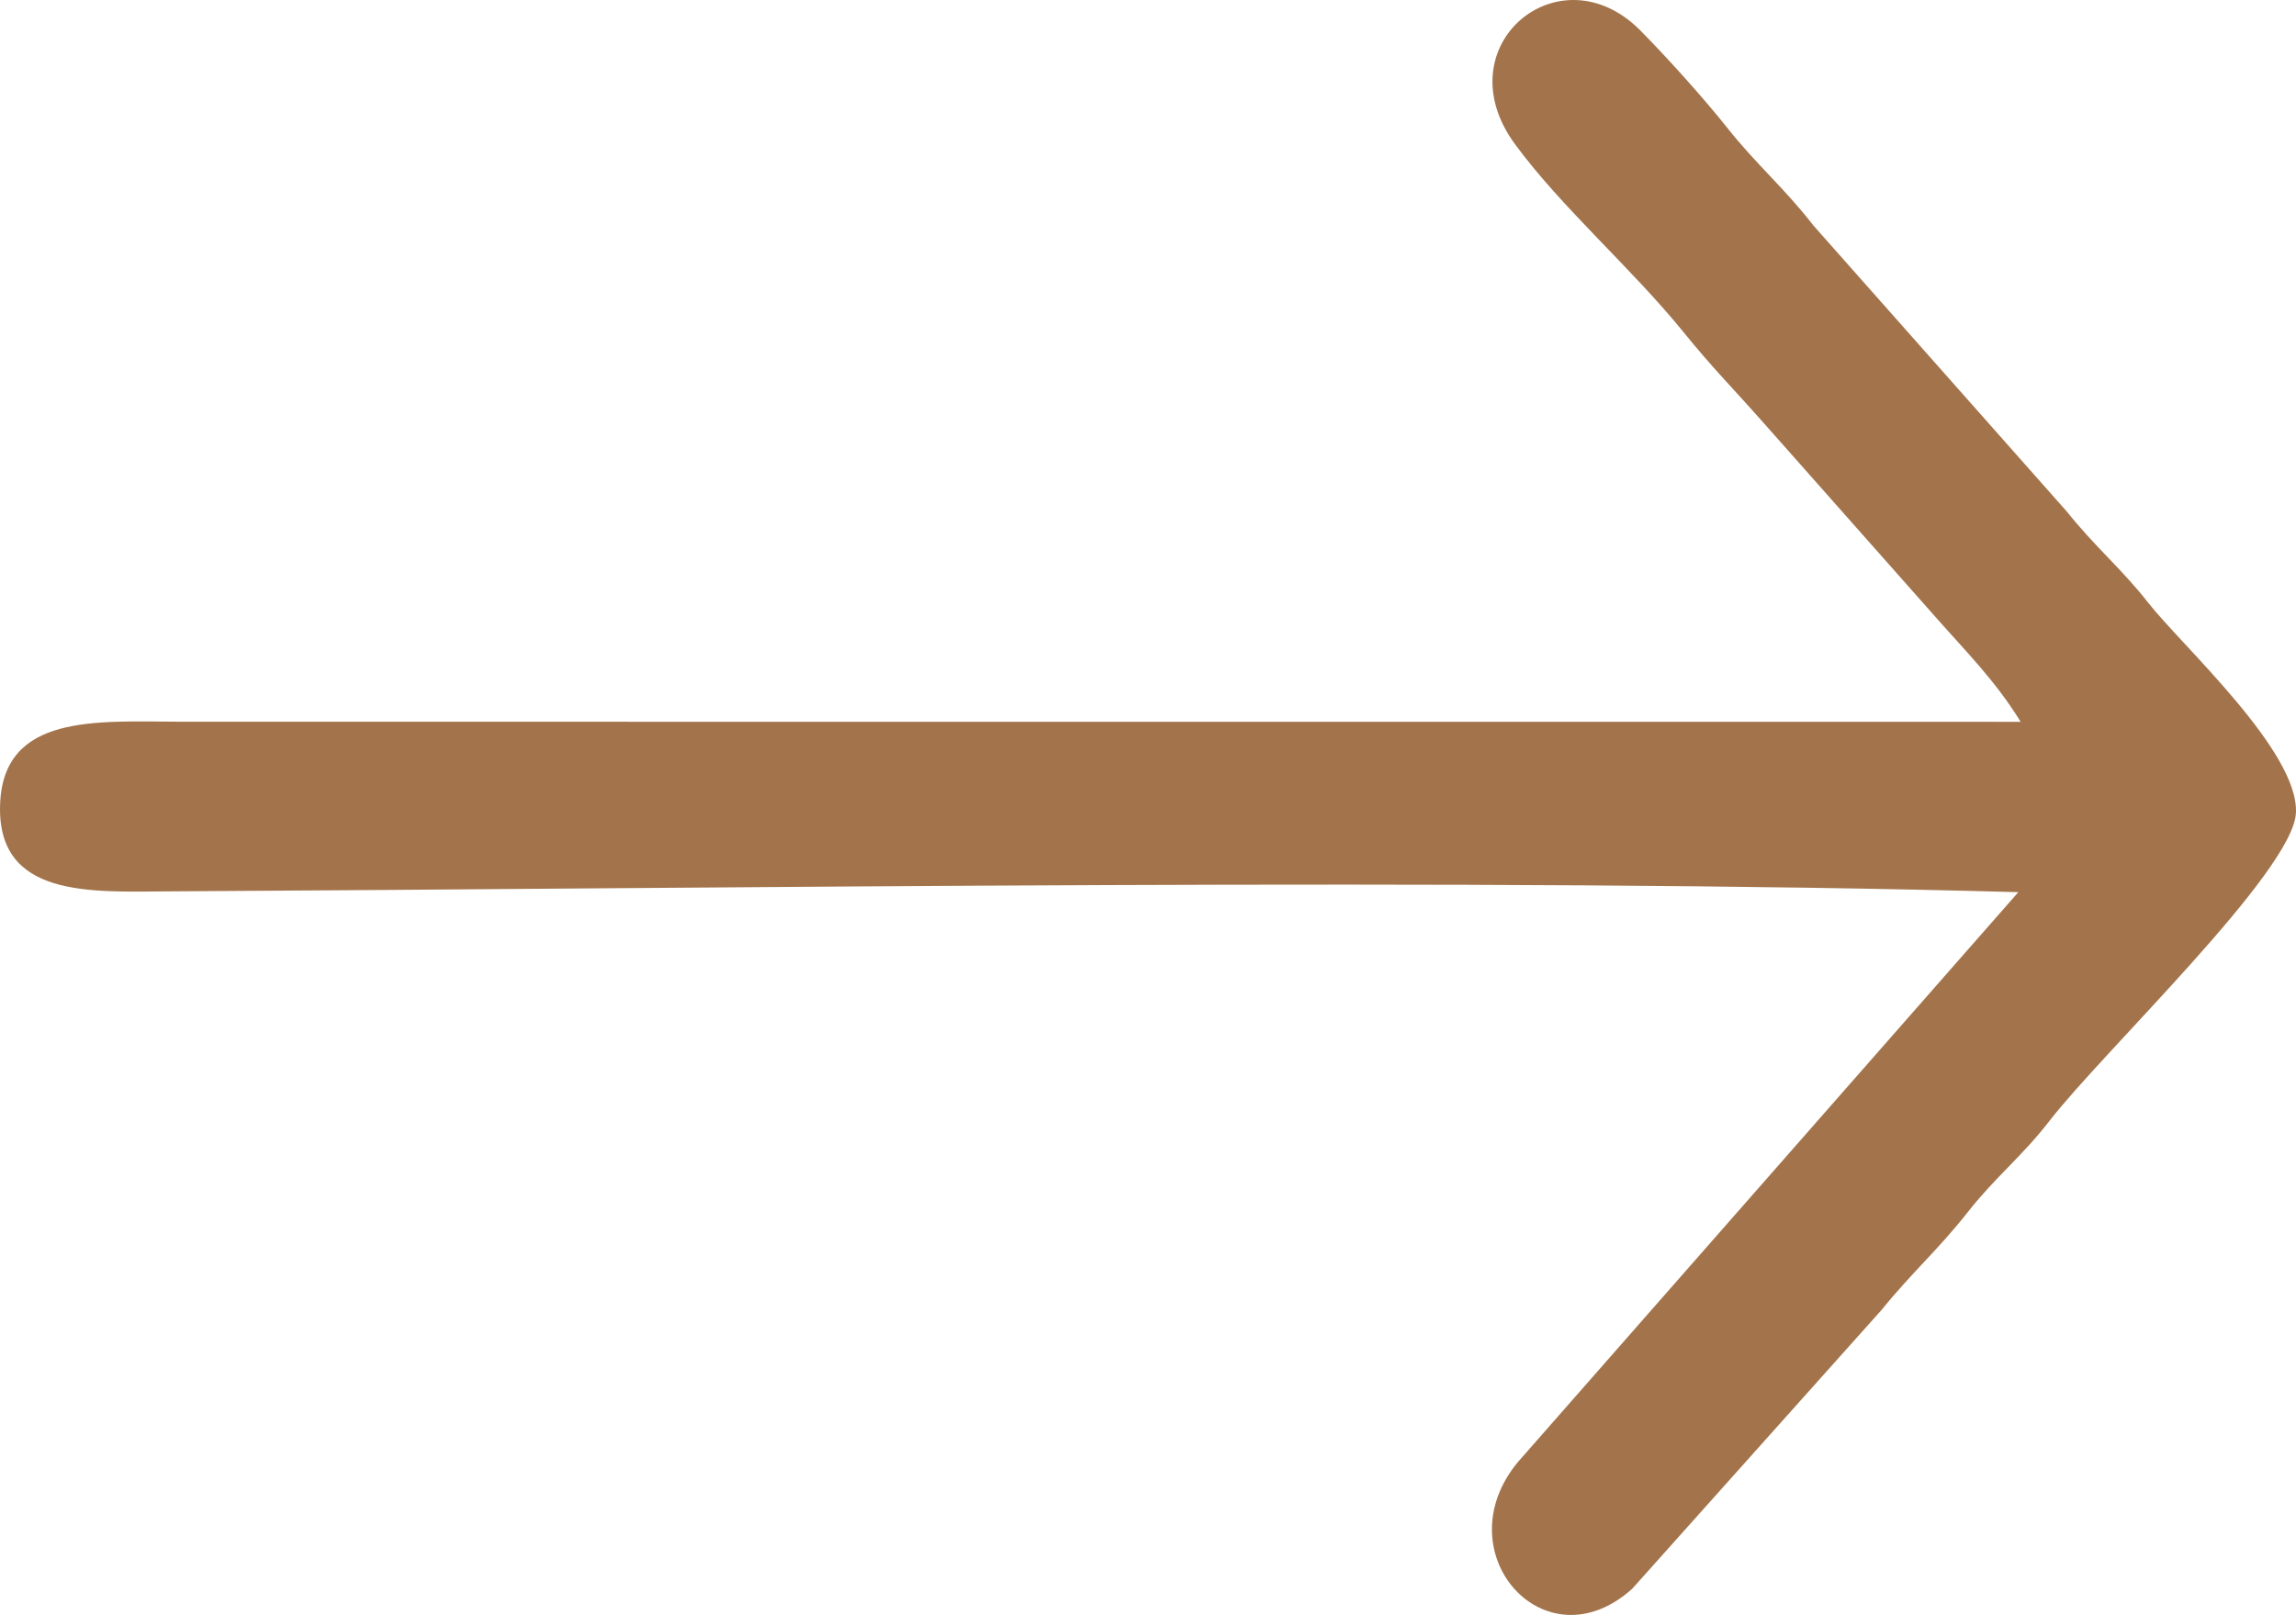 <?xml version="1.0" encoding="UTF-8"?> <!-- Creator: CorelDRAW 2019 (64-Bit) --> <svg xmlns="http://www.w3.org/2000/svg" xmlns:xlink="http://www.w3.org/1999/xlink" xmlns:xodm="http://www.corel.com/coreldraw/odm/2003" xml:space="preserve" width="42.31mm" height="29.768mm" style="shape-rendering:geometricPrecision; text-rendering:geometricPrecision; image-rendering:optimizeQuality; fill-rule:evenodd; clip-rule:evenodd" viewBox="0 0 1379.4 970.51"> <defs> <style type="text/css"> <![CDATA[ .fil0 {fill:#A3744B} ]]> </style> </defs> <g id="Слой_x0020_1">  <g id="_171439964080"> <path class="fil0" d="M1213.99 433.78l-1106.08 -0.05c-50.32,-0.24 -105.5,-4.65 -107.83,49.02 -2.47,57.1 54.56,53.17 100.84,52.93 342.26,-1.81 790.43,-8.42 1111.67,0.47l-300.78 342.62c-44.66,54.24 16.34,123.27 68.83,75.98l149.99 -167.77c17.79,-22.02 33.86,-35.99 51.71,-58.7 16.51,-21.01 32.3,-33.13 48.88,-54.57 32.23,-41.68 146.25,-149.77 148.14,-185.06 1.98,-36.97 -68.31,-100.37 -88.79,-126.49 -15.99,-20.4 -32.13,-33.77 -48.79,-54.67l-152.31 -171.98c-17.25,-22.29 -34.42,-36.8 -51.75,-58.68 -14.11,-17.82 -36.33,-42.44 -52.13,-58.43 -48.61,-49.16 -118.75,9.39 -75.35,68.33 28.26,38.38 69.78,74.16 101.17,112.85 17.79,21.92 28.5,32.37 48.52,55l103.7 117.12c17.68,20.03 35.31,37.61 50.36,62.09z"></path> </g> </g> </svg> 